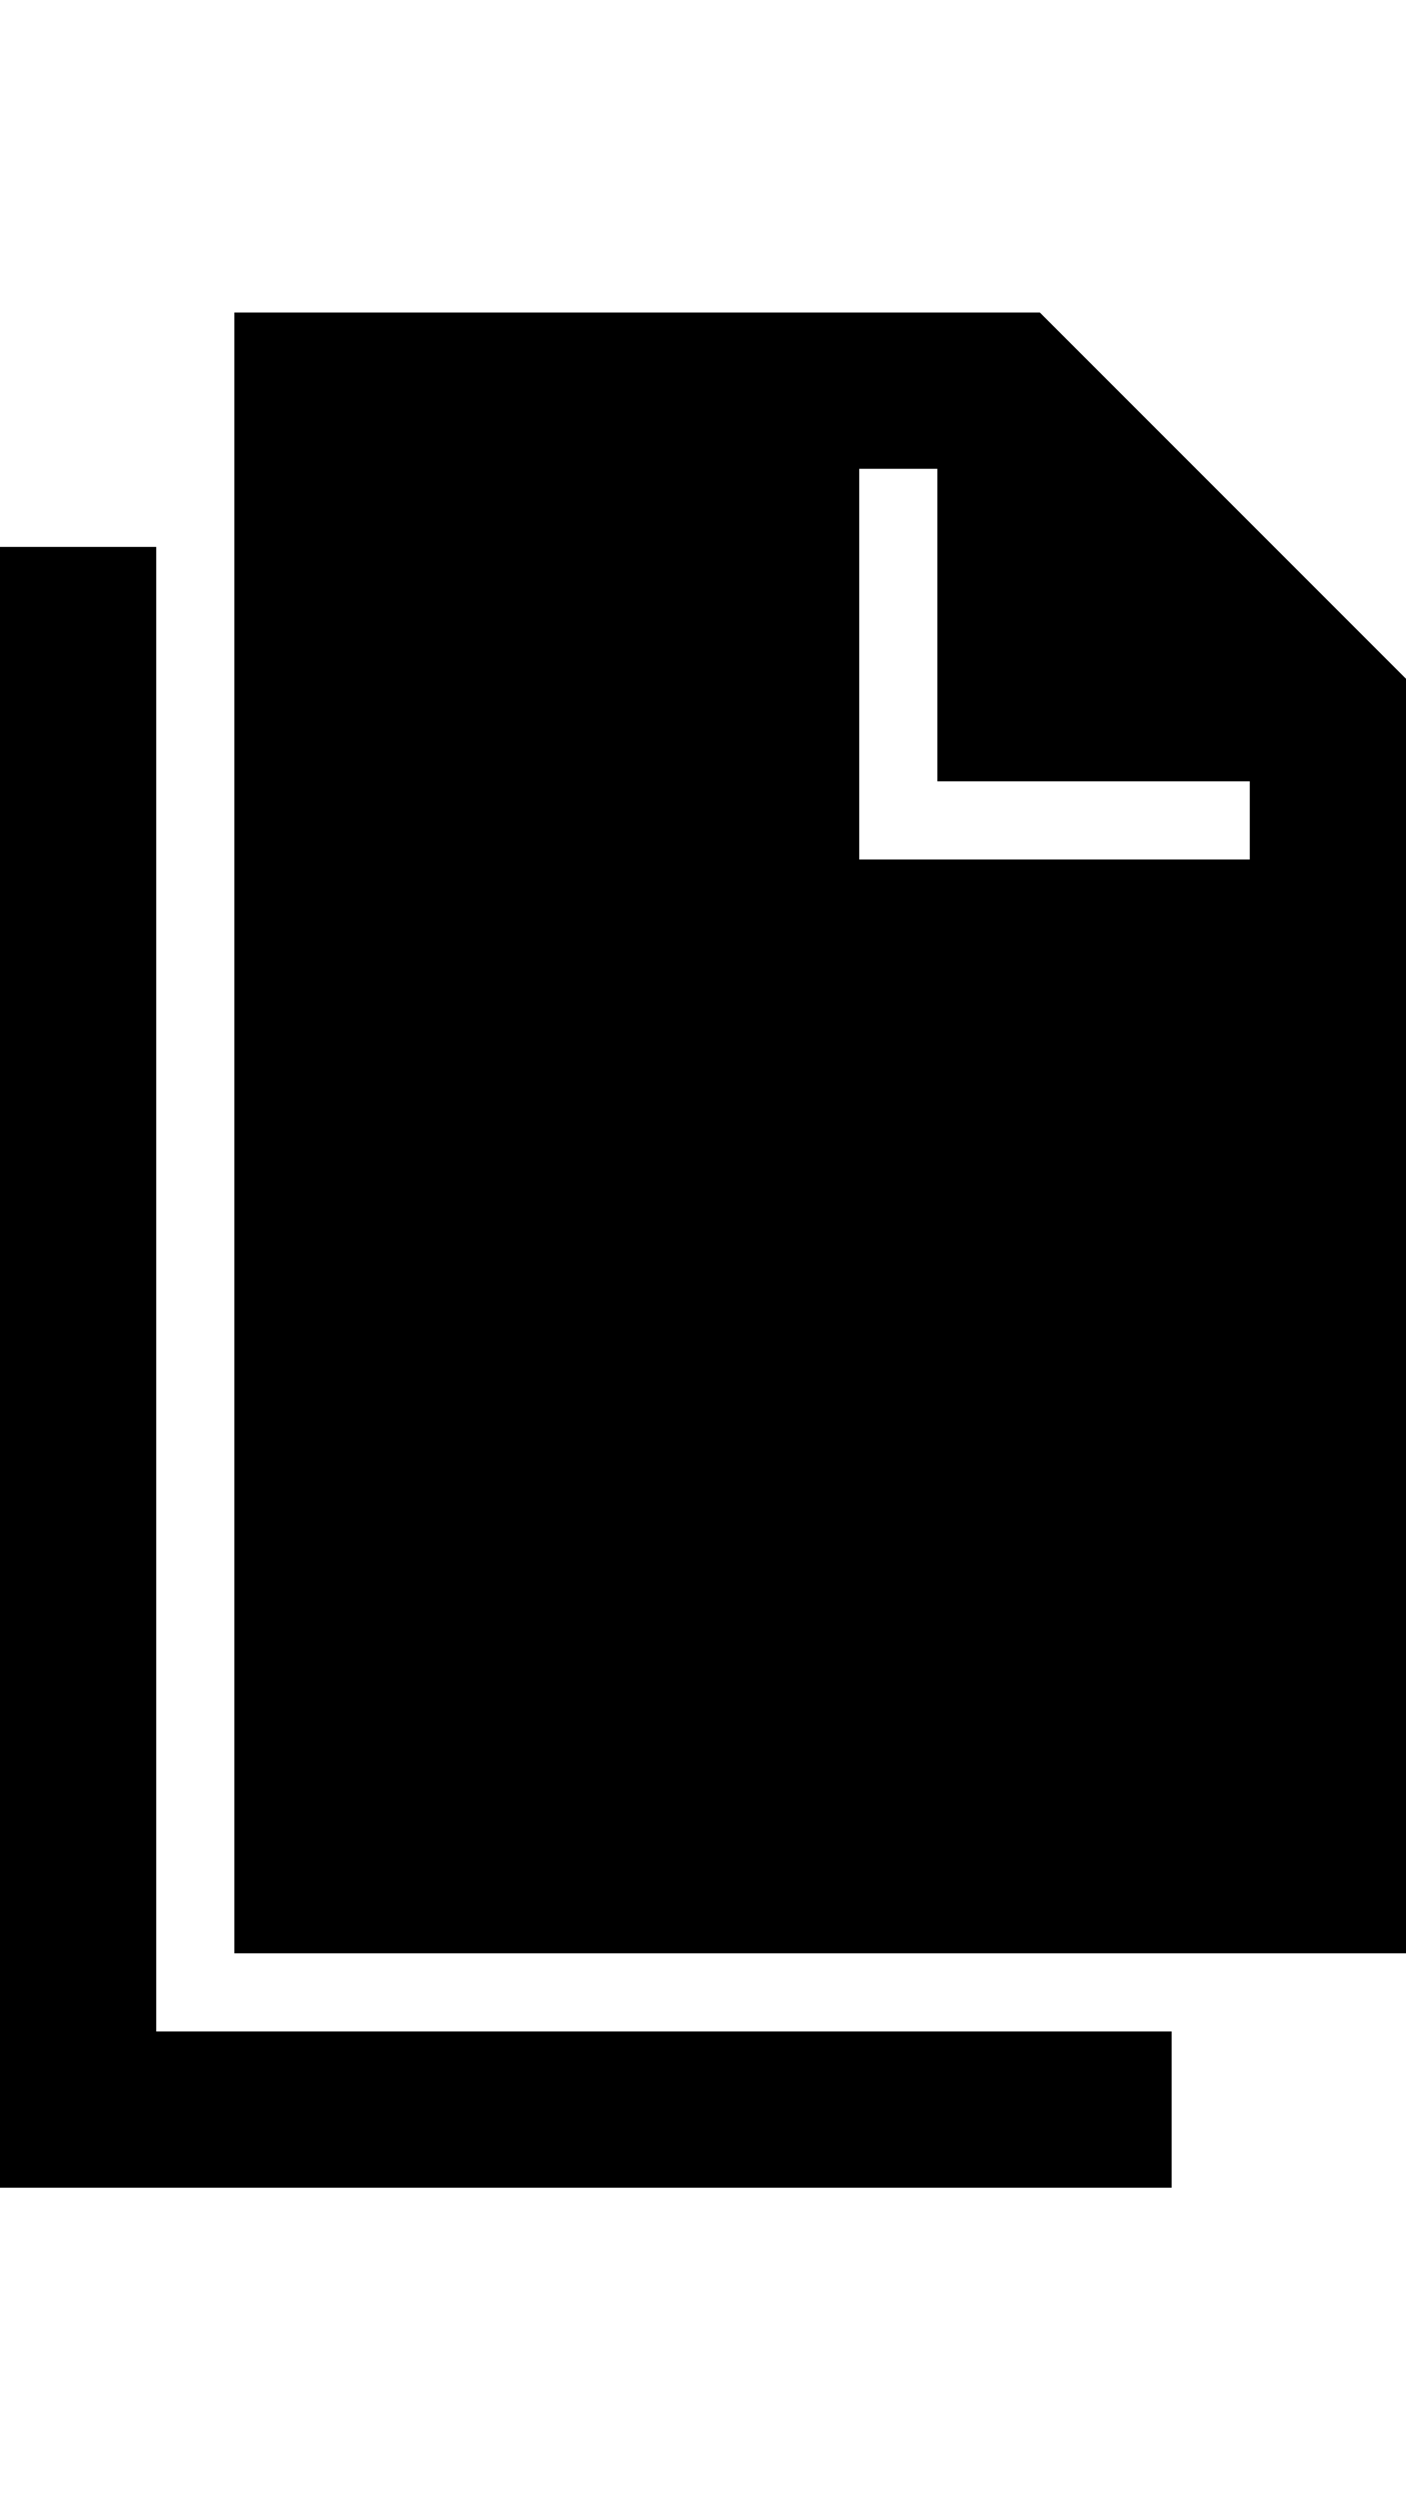 <svg version="1.1" xmlns="http://www.w3.org/2000/svg" xmlns:xlink="http://www.w3.org/1999/xlink" id="ios-copy" viewBox="0 0 288 512"><path d="M32 416h208v32H0V112h32v304zM213 64l75 75v261H48V64h165zm43 112v-16h-64V96h-16v80h80z"/></svg>